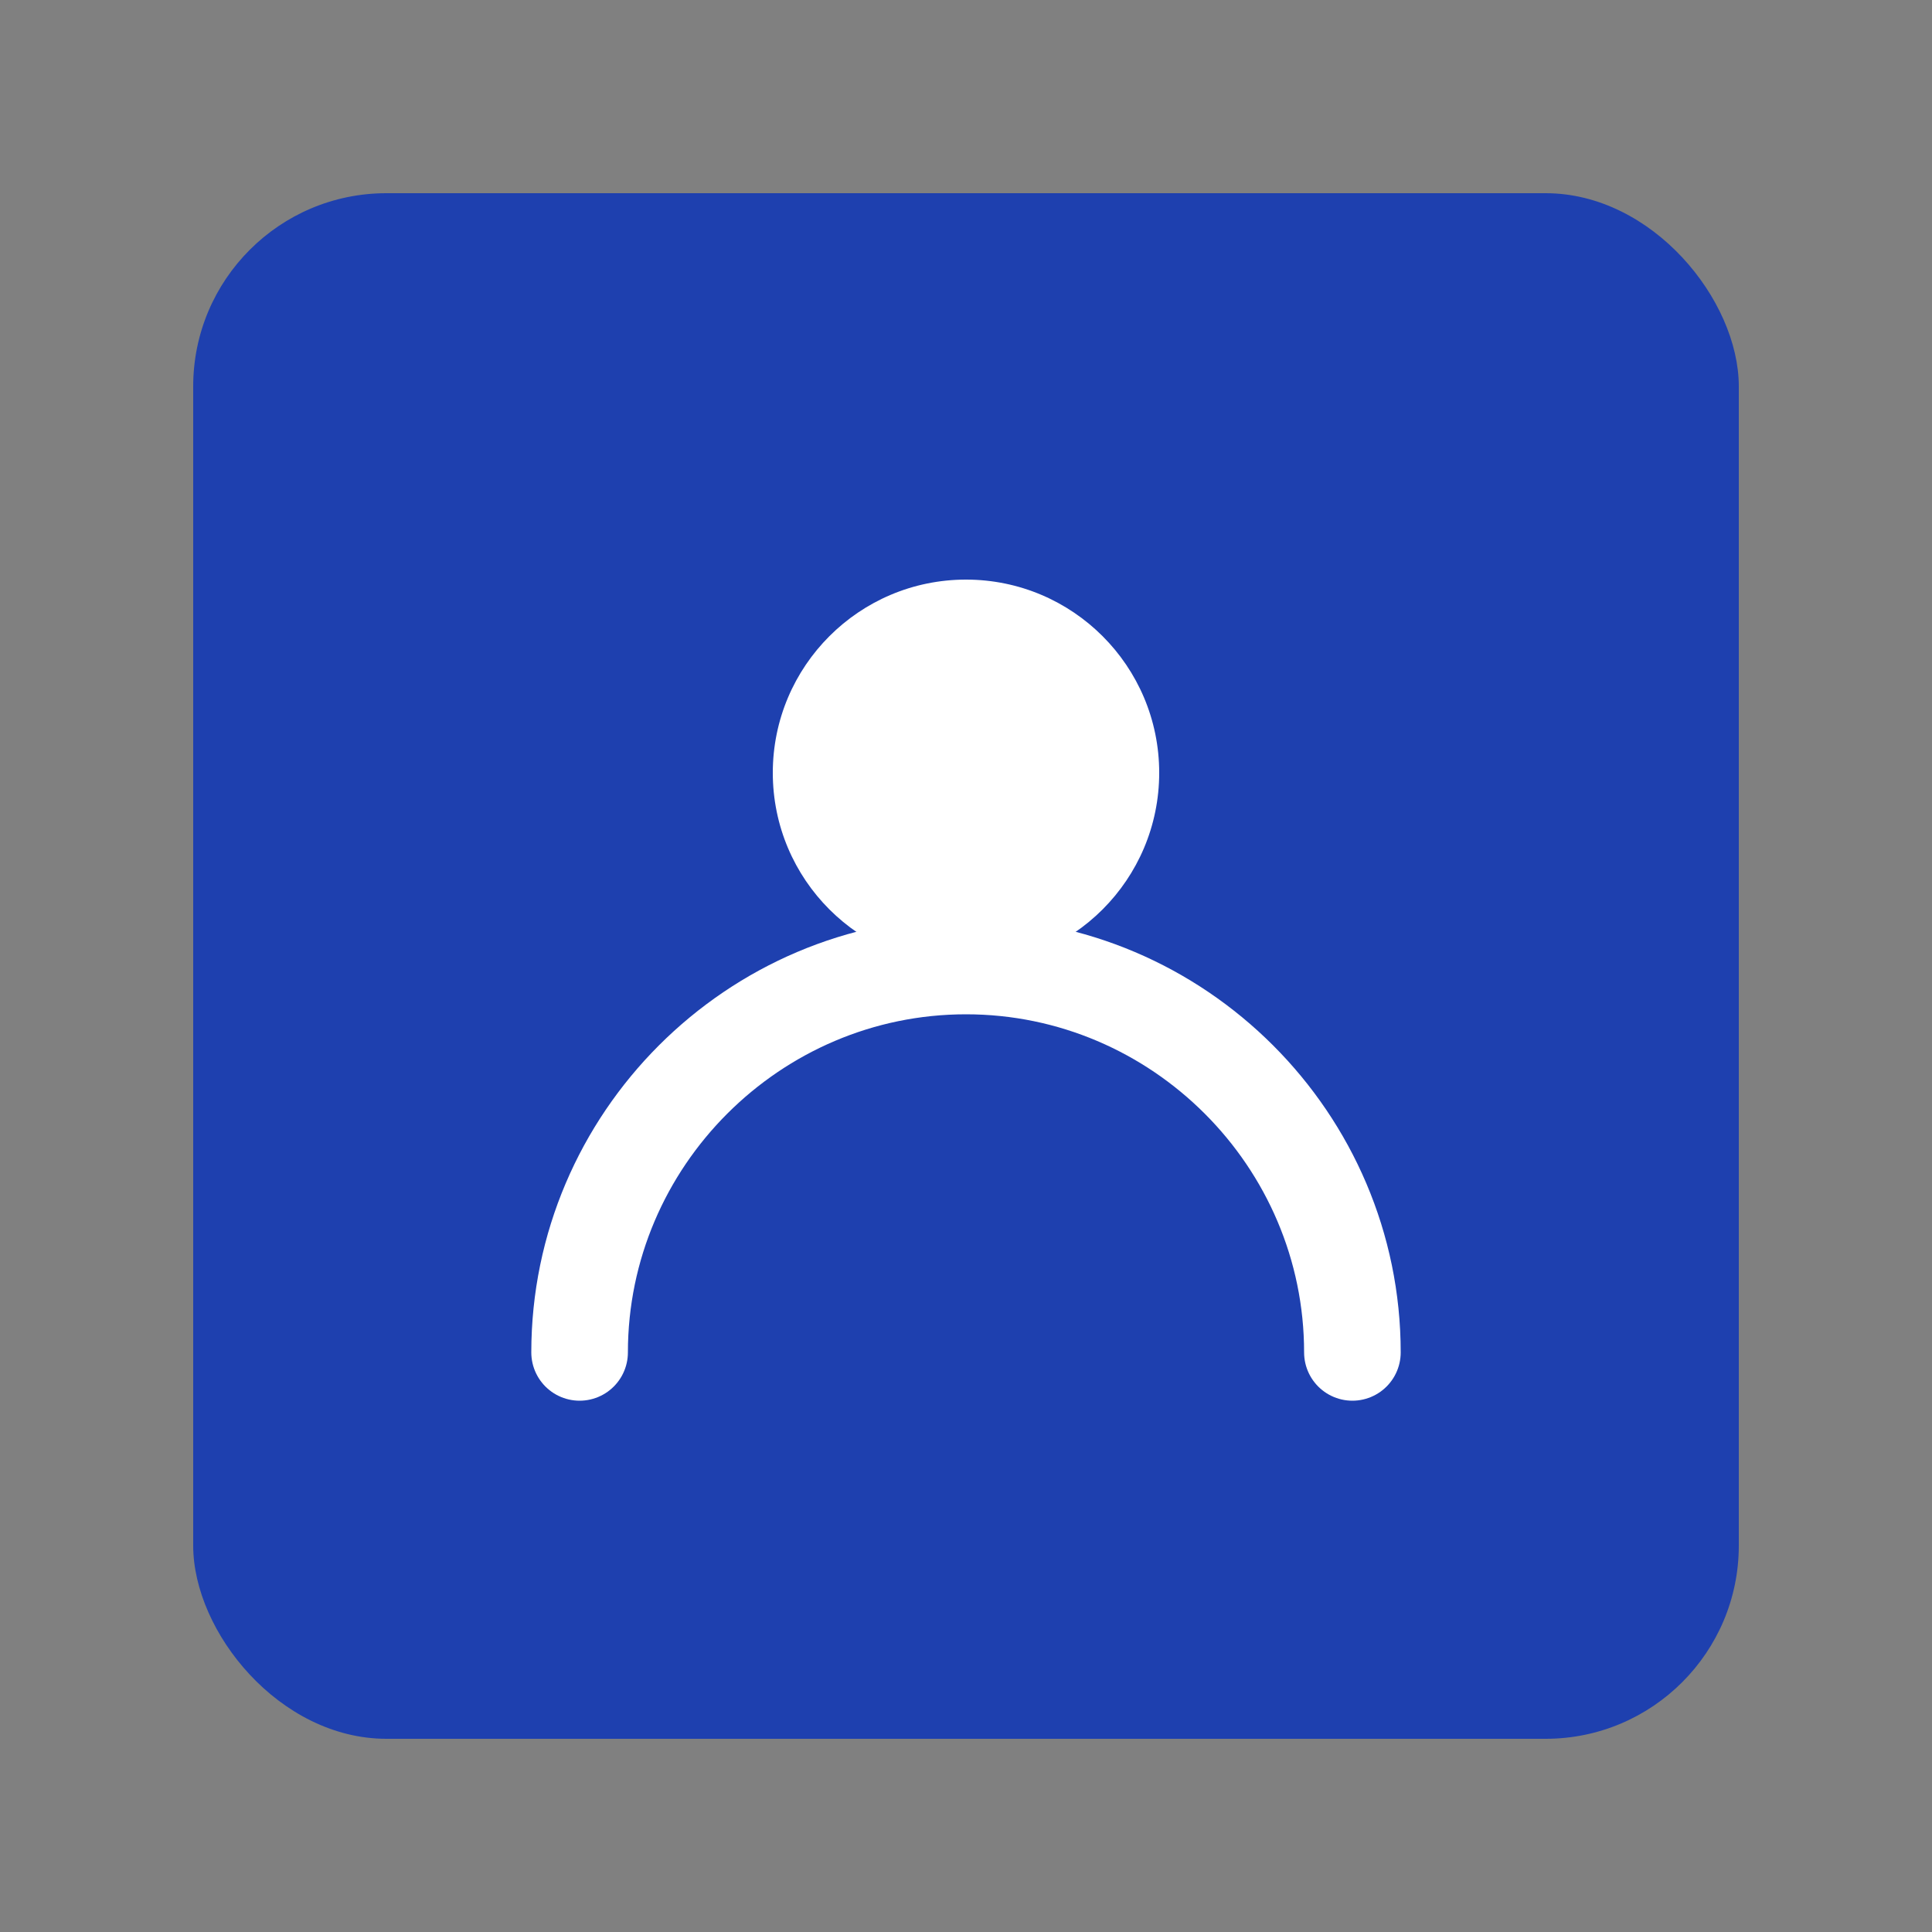 <svg width="40" height="40" viewBox="0 0 40 40" fill="none" xmlns="http://www.w3.org/2000/svg">
  <rect x="0" y="0" width="40" height="40" fill="#808080" stroke="none"/>
  <rect x="4" y="4" width="32" height="32" rx="4" fill="#1E40AF"/>
  <circle cx="20" cy="16" r="4" fill="white"/>
  <path d="M12 28c0-4.4 3.6-8 8-8s8 3.6 8 8" stroke="white" stroke-width="2" stroke-linecap="round"/>
</svg>